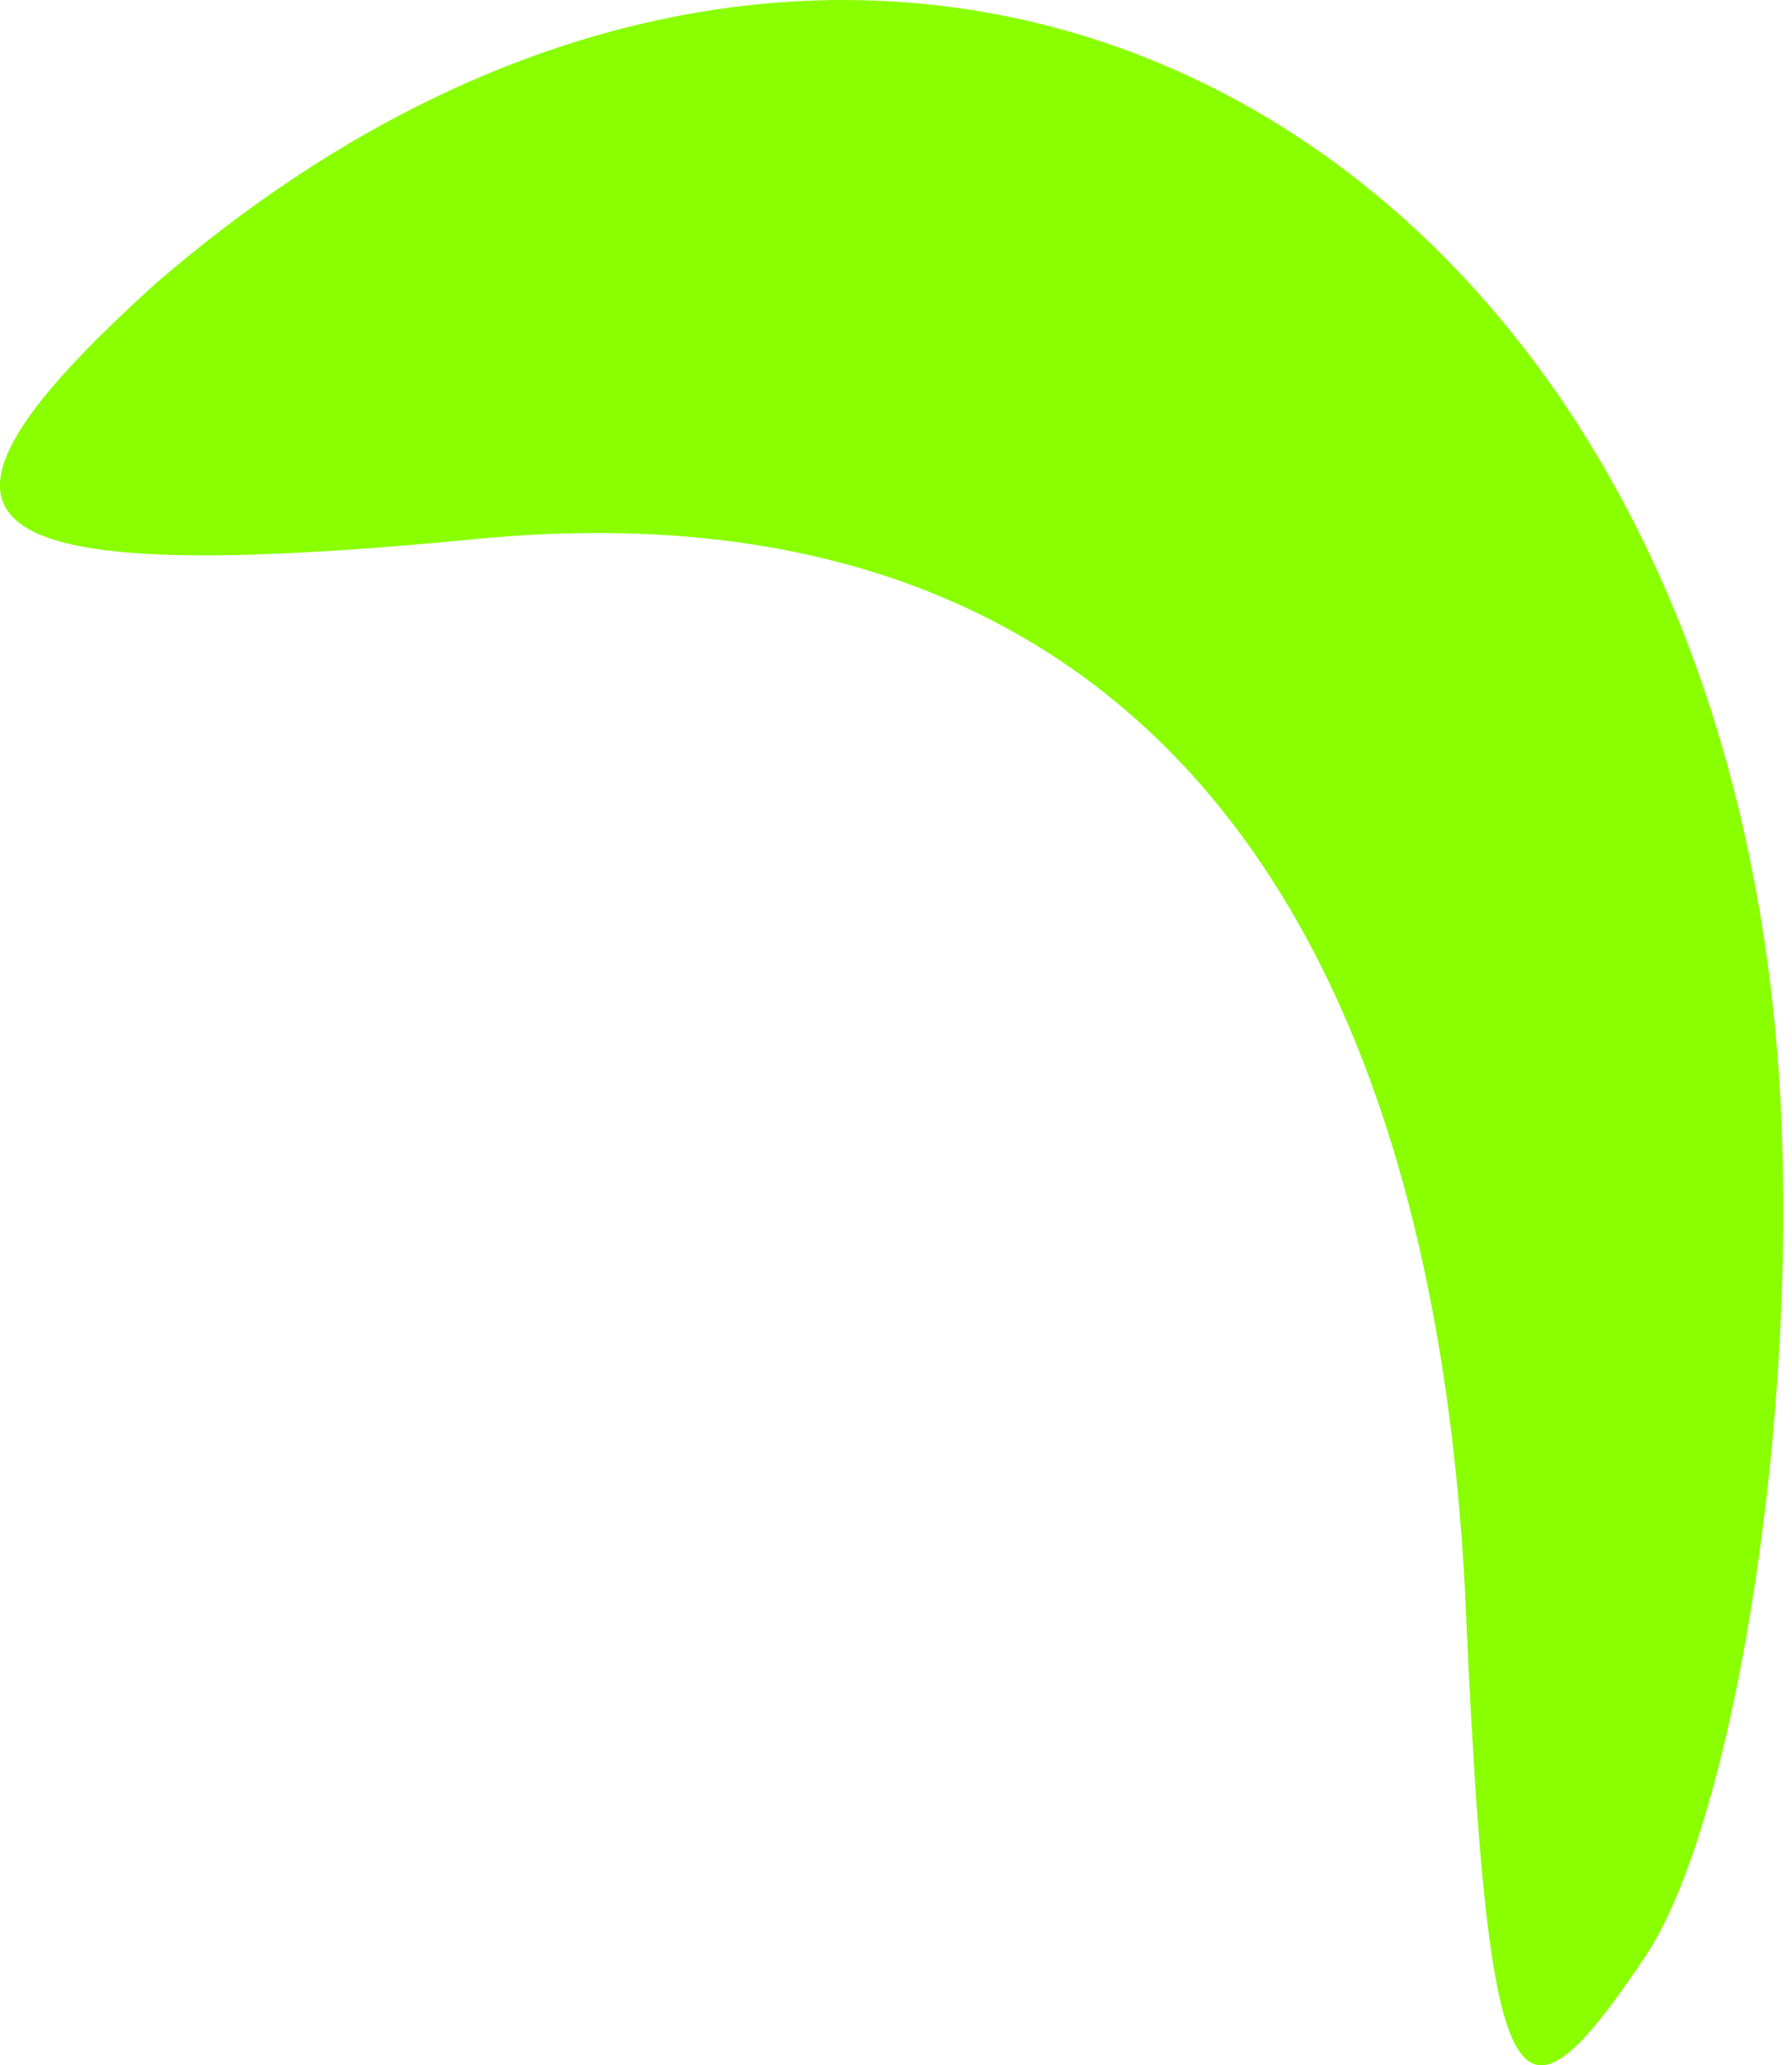 <?xml version="1.0" encoding="UTF-8"?> <svg xmlns="http://www.w3.org/2000/svg" width="46" height="53" viewBox="0 0 46 53" fill="none"> <path d="M45.765 30.062C45.398 3.425 22.77 -8.951 4.007 7.266C-2.945 13.543 -1.269 15.143 12.326 13.823C27.722 12.378 36.566 21.742 37.6 40.714C38.192 54.192 38.842 55.273 42.233 50.209C44.306 47.115 45.915 38.044 45.765 30.062Z" fill="#89FF00"></path> </svg> 